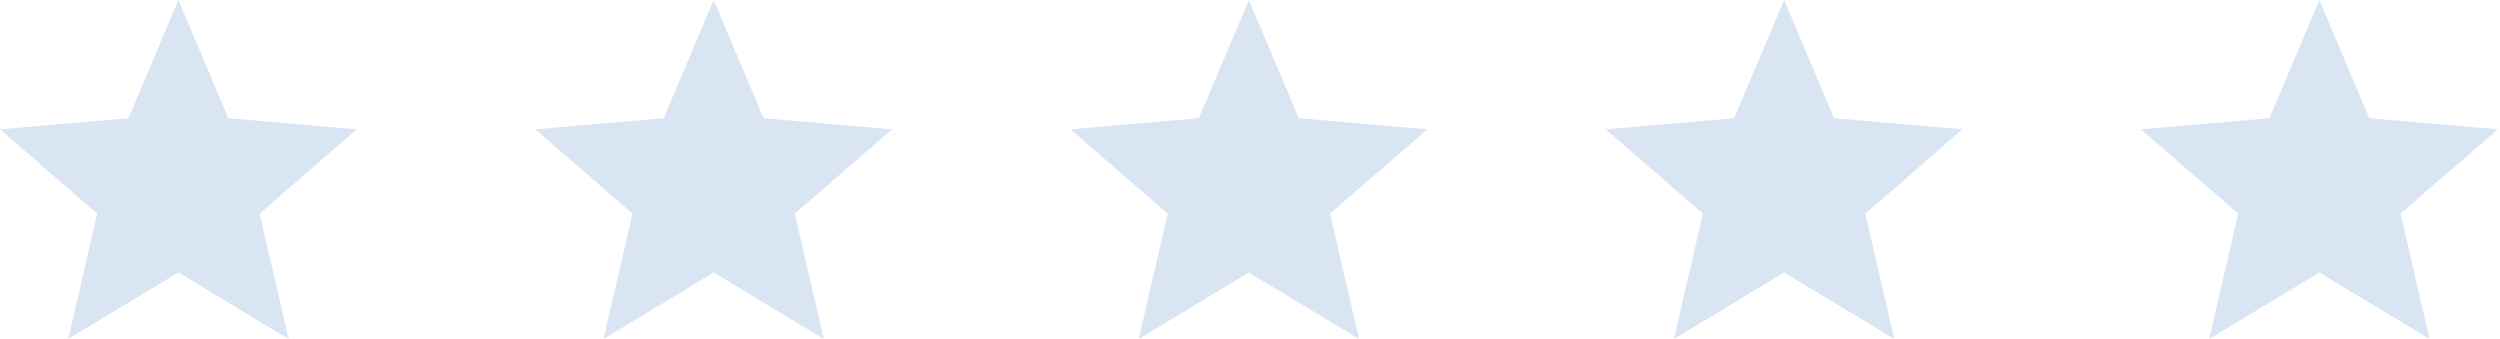 <svg width="118" height="16" viewBox="0 0 118 16" fill="none" xmlns="http://www.w3.org/2000/svg">
<path d="M3.221 16L4.589 10.084L0 6.105L6.063 5.579L8.421 0L10.779 5.579L16.842 6.105L12.253 10.084L13.621 16L8.421 12.863L3.221 16Z" fill="#DAE5F4"/>
<path d="M28.484 16L29.852 10.084L25.263 6.105L31.326 5.579L33.684 0L36.042 5.579L42.105 6.105L37.515 10.084L38.884 16L33.684 12.863L28.484 16Z" fill="#DAE5F4"/>
<path d="M53.747 16L55.116 10.084L50.526 6.105L56.59 5.579L58.947 0L61.305 5.579L67.368 6.105L62.779 10.084L64.147 16L58.947 12.863L53.747 16Z" fill="#DAE5F4"/>
<path d="M79.01 16L80.379 10.084L75.789 6.105L81.852 5.579L84.21 0L86.568 5.579L92.631 6.105L88.042 10.084L89.41 16L84.21 12.863L79.01 16Z" fill="#DAE5F4"/>
<path d="M104.274 16L105.642 10.084L101.053 6.105L107.116 5.579L109.474 0L111.832 5.579L117.895 6.105L113.305 10.084L114.674 16L109.474 12.863L104.274 16Z" fill="#DAE5F4"/>
</svg>
